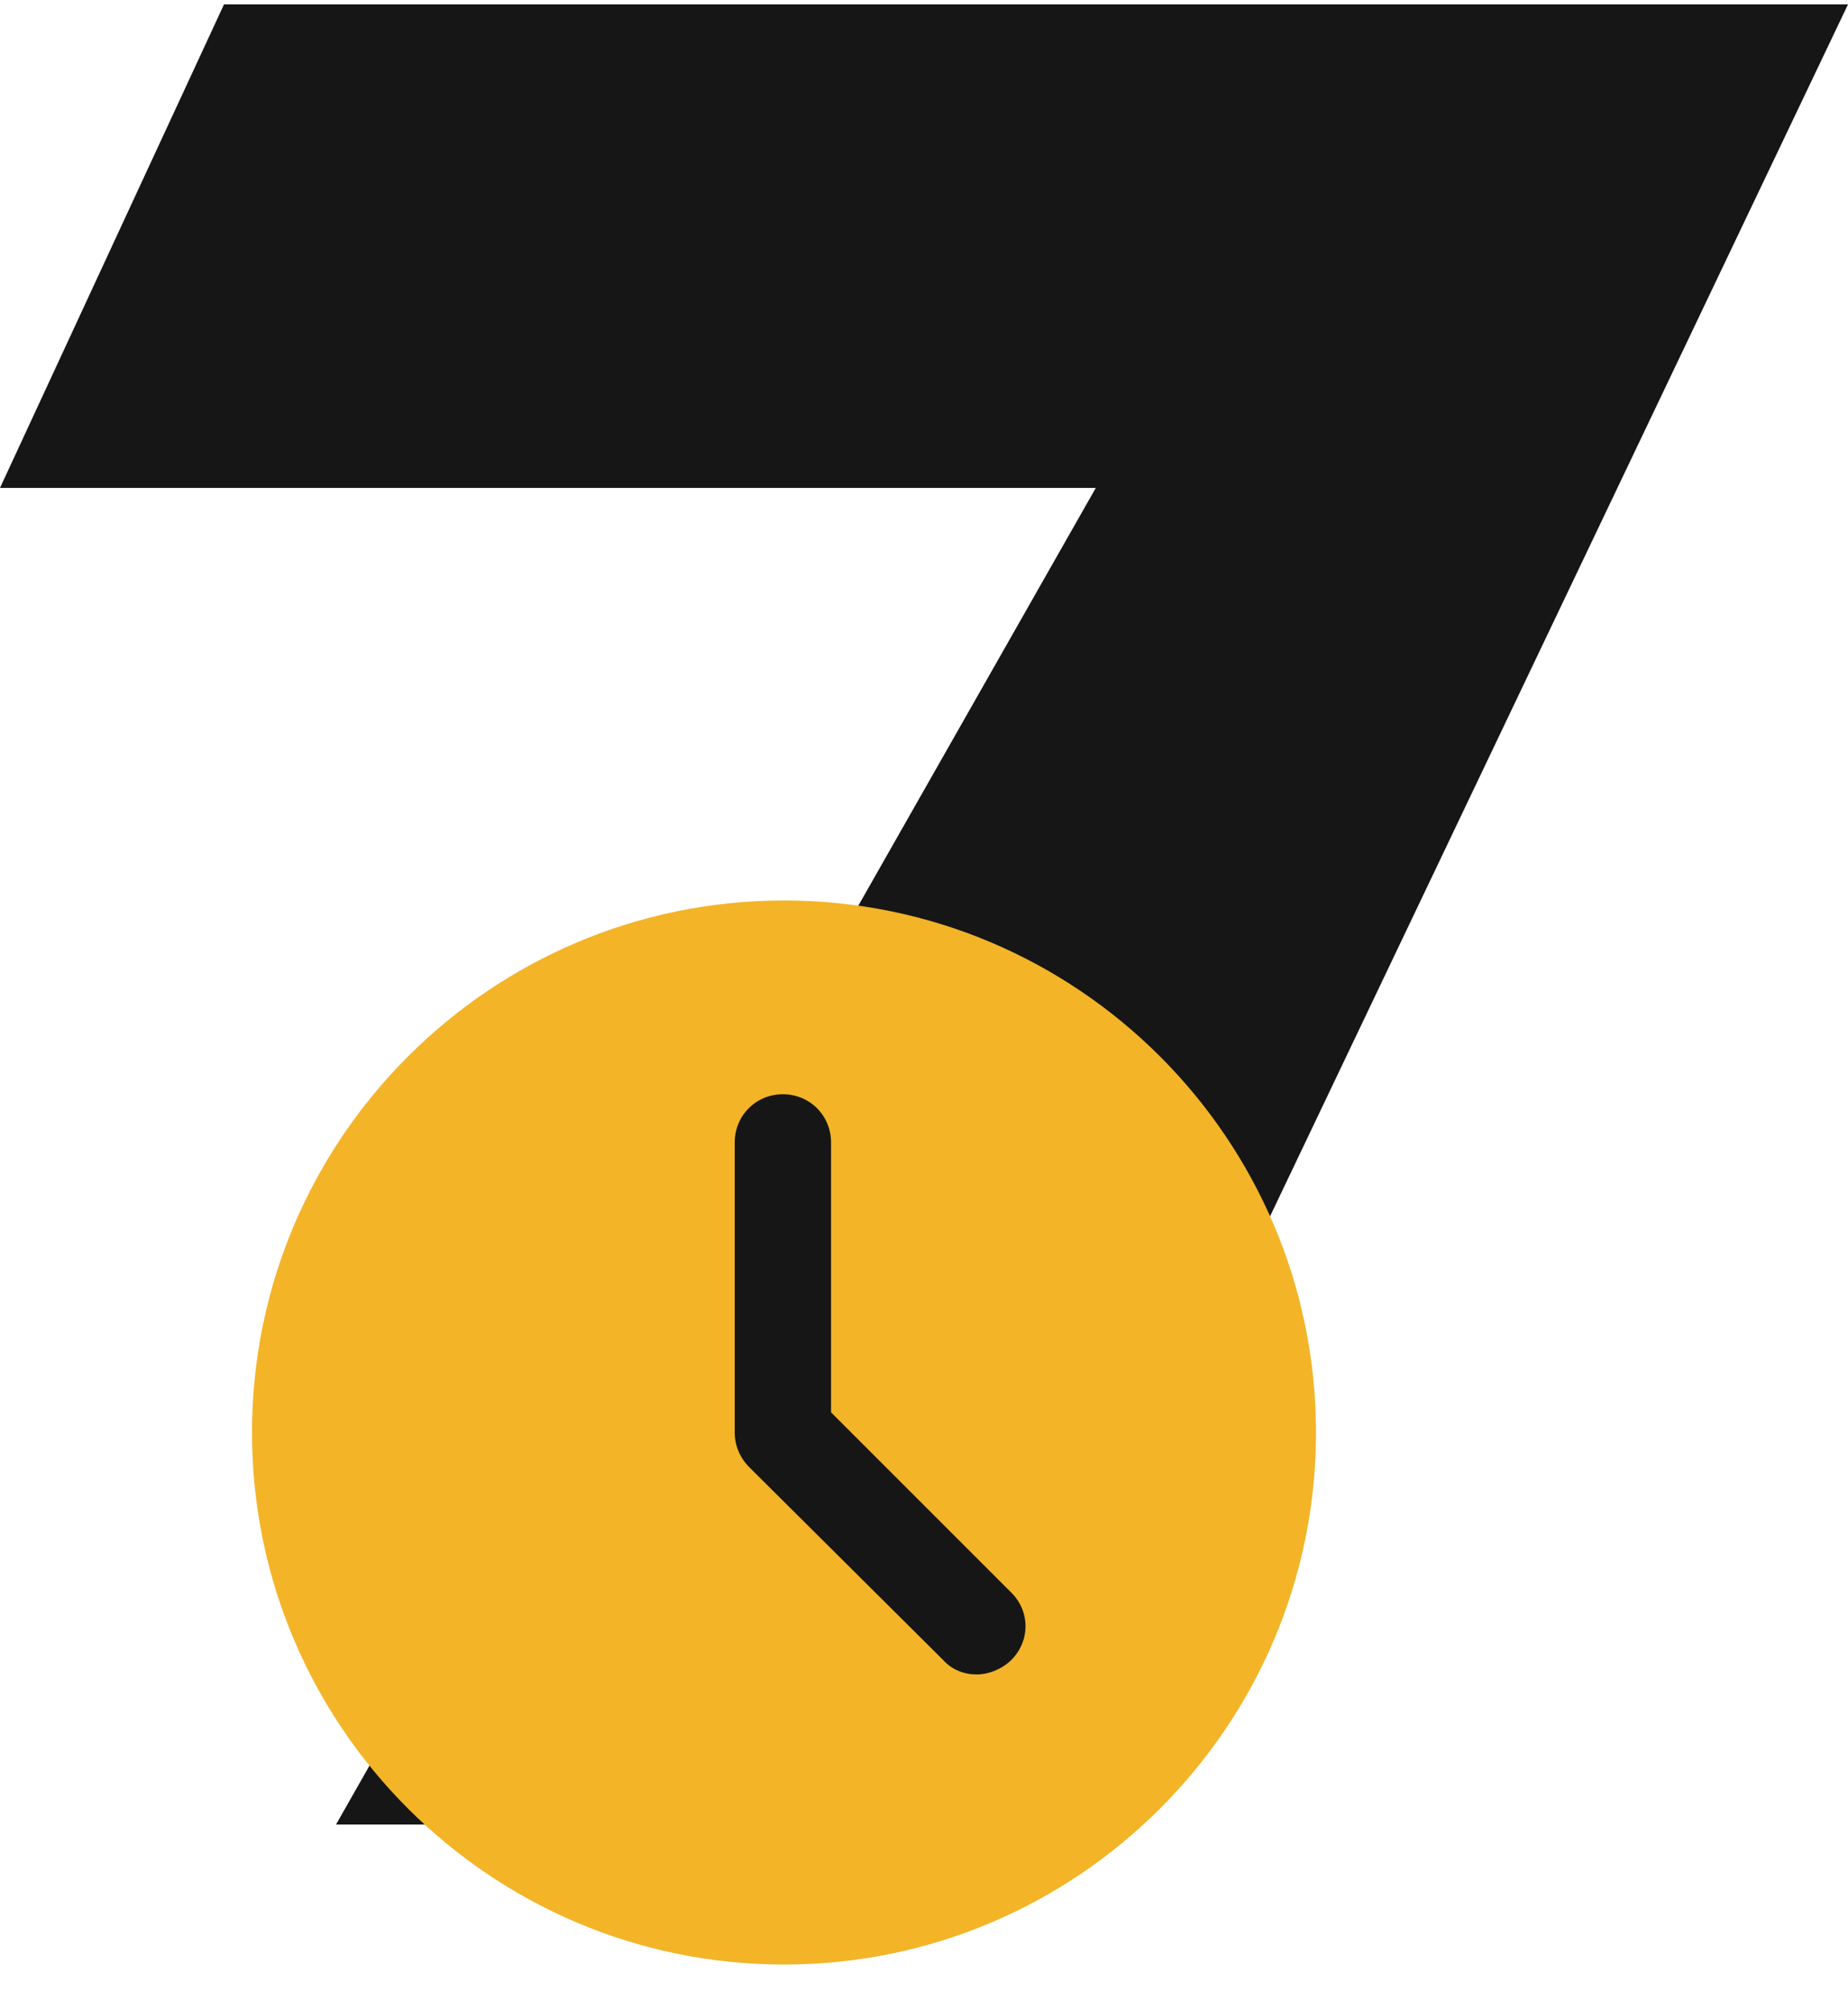 <?xml version="1.0" encoding="UTF-8"?> <svg xmlns="http://www.w3.org/2000/svg" width="57" height="62" viewBox="0 0 57 62" fill="none"><path d="M6.909 0.136L0 15.048H33.799L10.364 56.273H30.227L57 0.136H6.909Z" fill="#161616"></path><path d="M24.182 27.773C15.131 27.773 7.773 35.131 7.773 44.182C7.773 53.233 15.131 60.591 24.182 60.591C33.233 60.591 40.591 53.233 40.591 44.182C40.591 35.131 33.233 27.773 24.182 27.773ZM31.195 51.195C30.918 51.471 30.504 51.644 30.124 51.644C29.744 51.644 29.364 51.506 29.087 51.195L23.111 45.253C22.834 44.977 22.662 44.596 22.662 44.182V35.235C22.662 34.406 23.318 33.749 24.147 33.749C24.976 33.749 25.633 34.406 25.633 35.235V43.56L31.16 49.087C31.782 49.675 31.782 50.607 31.195 51.195Z" fill="#F3B428"></path></svg> 
